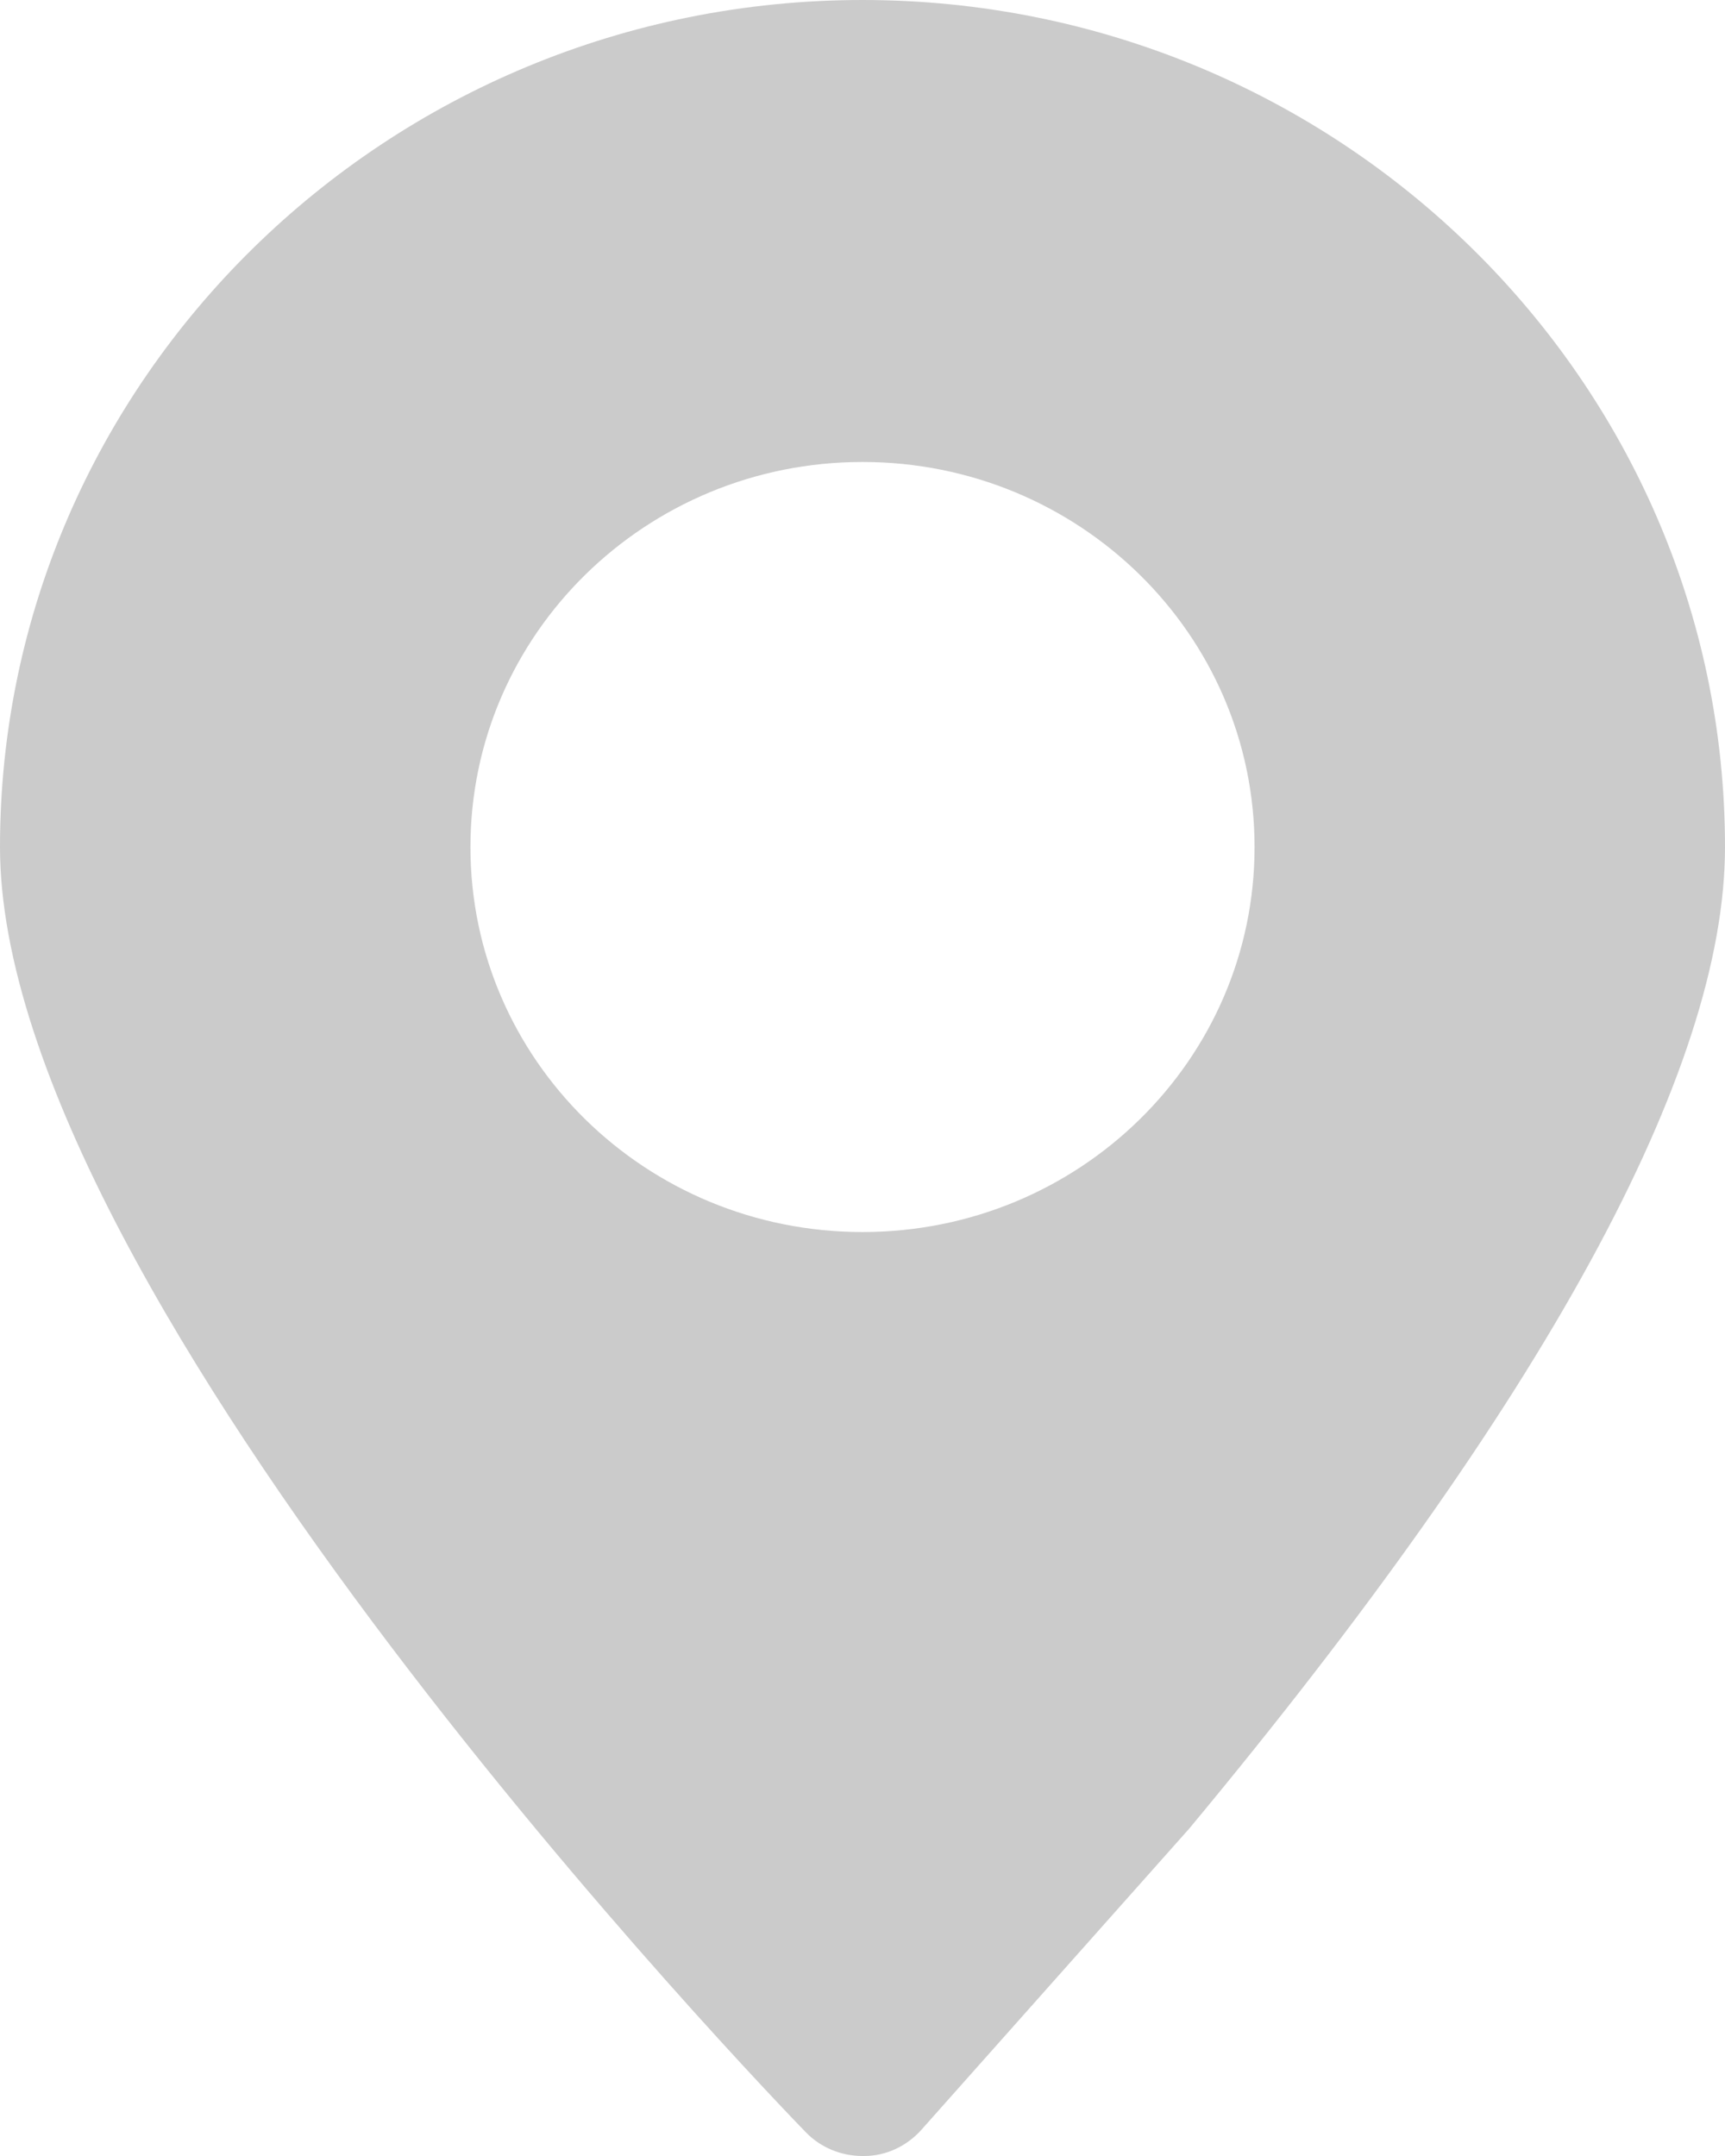 <?xml version="1.0" encoding="UTF-8"?>
<svg width="32px" height="40px" viewBox="0 0 32 40" version="1.1" xmlns="http://www.w3.org/2000/svg" xmlns:xlink="http://www.w3.org/1999/xlink">
    <!-- Generator: Sketch 46.2 (44496) - http://www.bohemiancoding.com/sketch -->
    <title>location_icon</title>
    <desc>Created with Sketch.</desc>
    <defs></defs>
    <g id="首页" stroke="none" stroke-width="1" fill="none" fill-rule="evenodd">
        <g id="web-首页" transform="translate(-1316, -3888)" fill="#CBCBCB">
            <g id="联系我们" transform="translate(0, 3730)">
                <g id="电话邮箱" transform="translate(460, 158)">
                    <g id="Group-10" transform="translate(744, 0)">
                        <path d="M128,0 C119.178,0 112,7.051 112,15.716 C112,24.079 126.338,38.931 126.947,39.558 C127.221,39.842 127.603,40 128,40 L128.032,40 C128.441,40 128.827,39.813 129.095,39.511 L134.06,33.927 C140.656,25.99 144,19.863 144,15.716 C144,7.051 136.822,0 128,0 Z M128,22.858 C123.982,22.858 120.727,19.662 120.727,15.716 C120.727,11.769 123.982,8.571 128,8.571 C132.018,8.571 135.273,11.769 135.273,15.716 C135.273,19.662 132.018,22.858 128,22.858 Z" id="location_icon"></path>
                    </g>
                </g>
            </g>
        </g>
    </g>
</svg>
